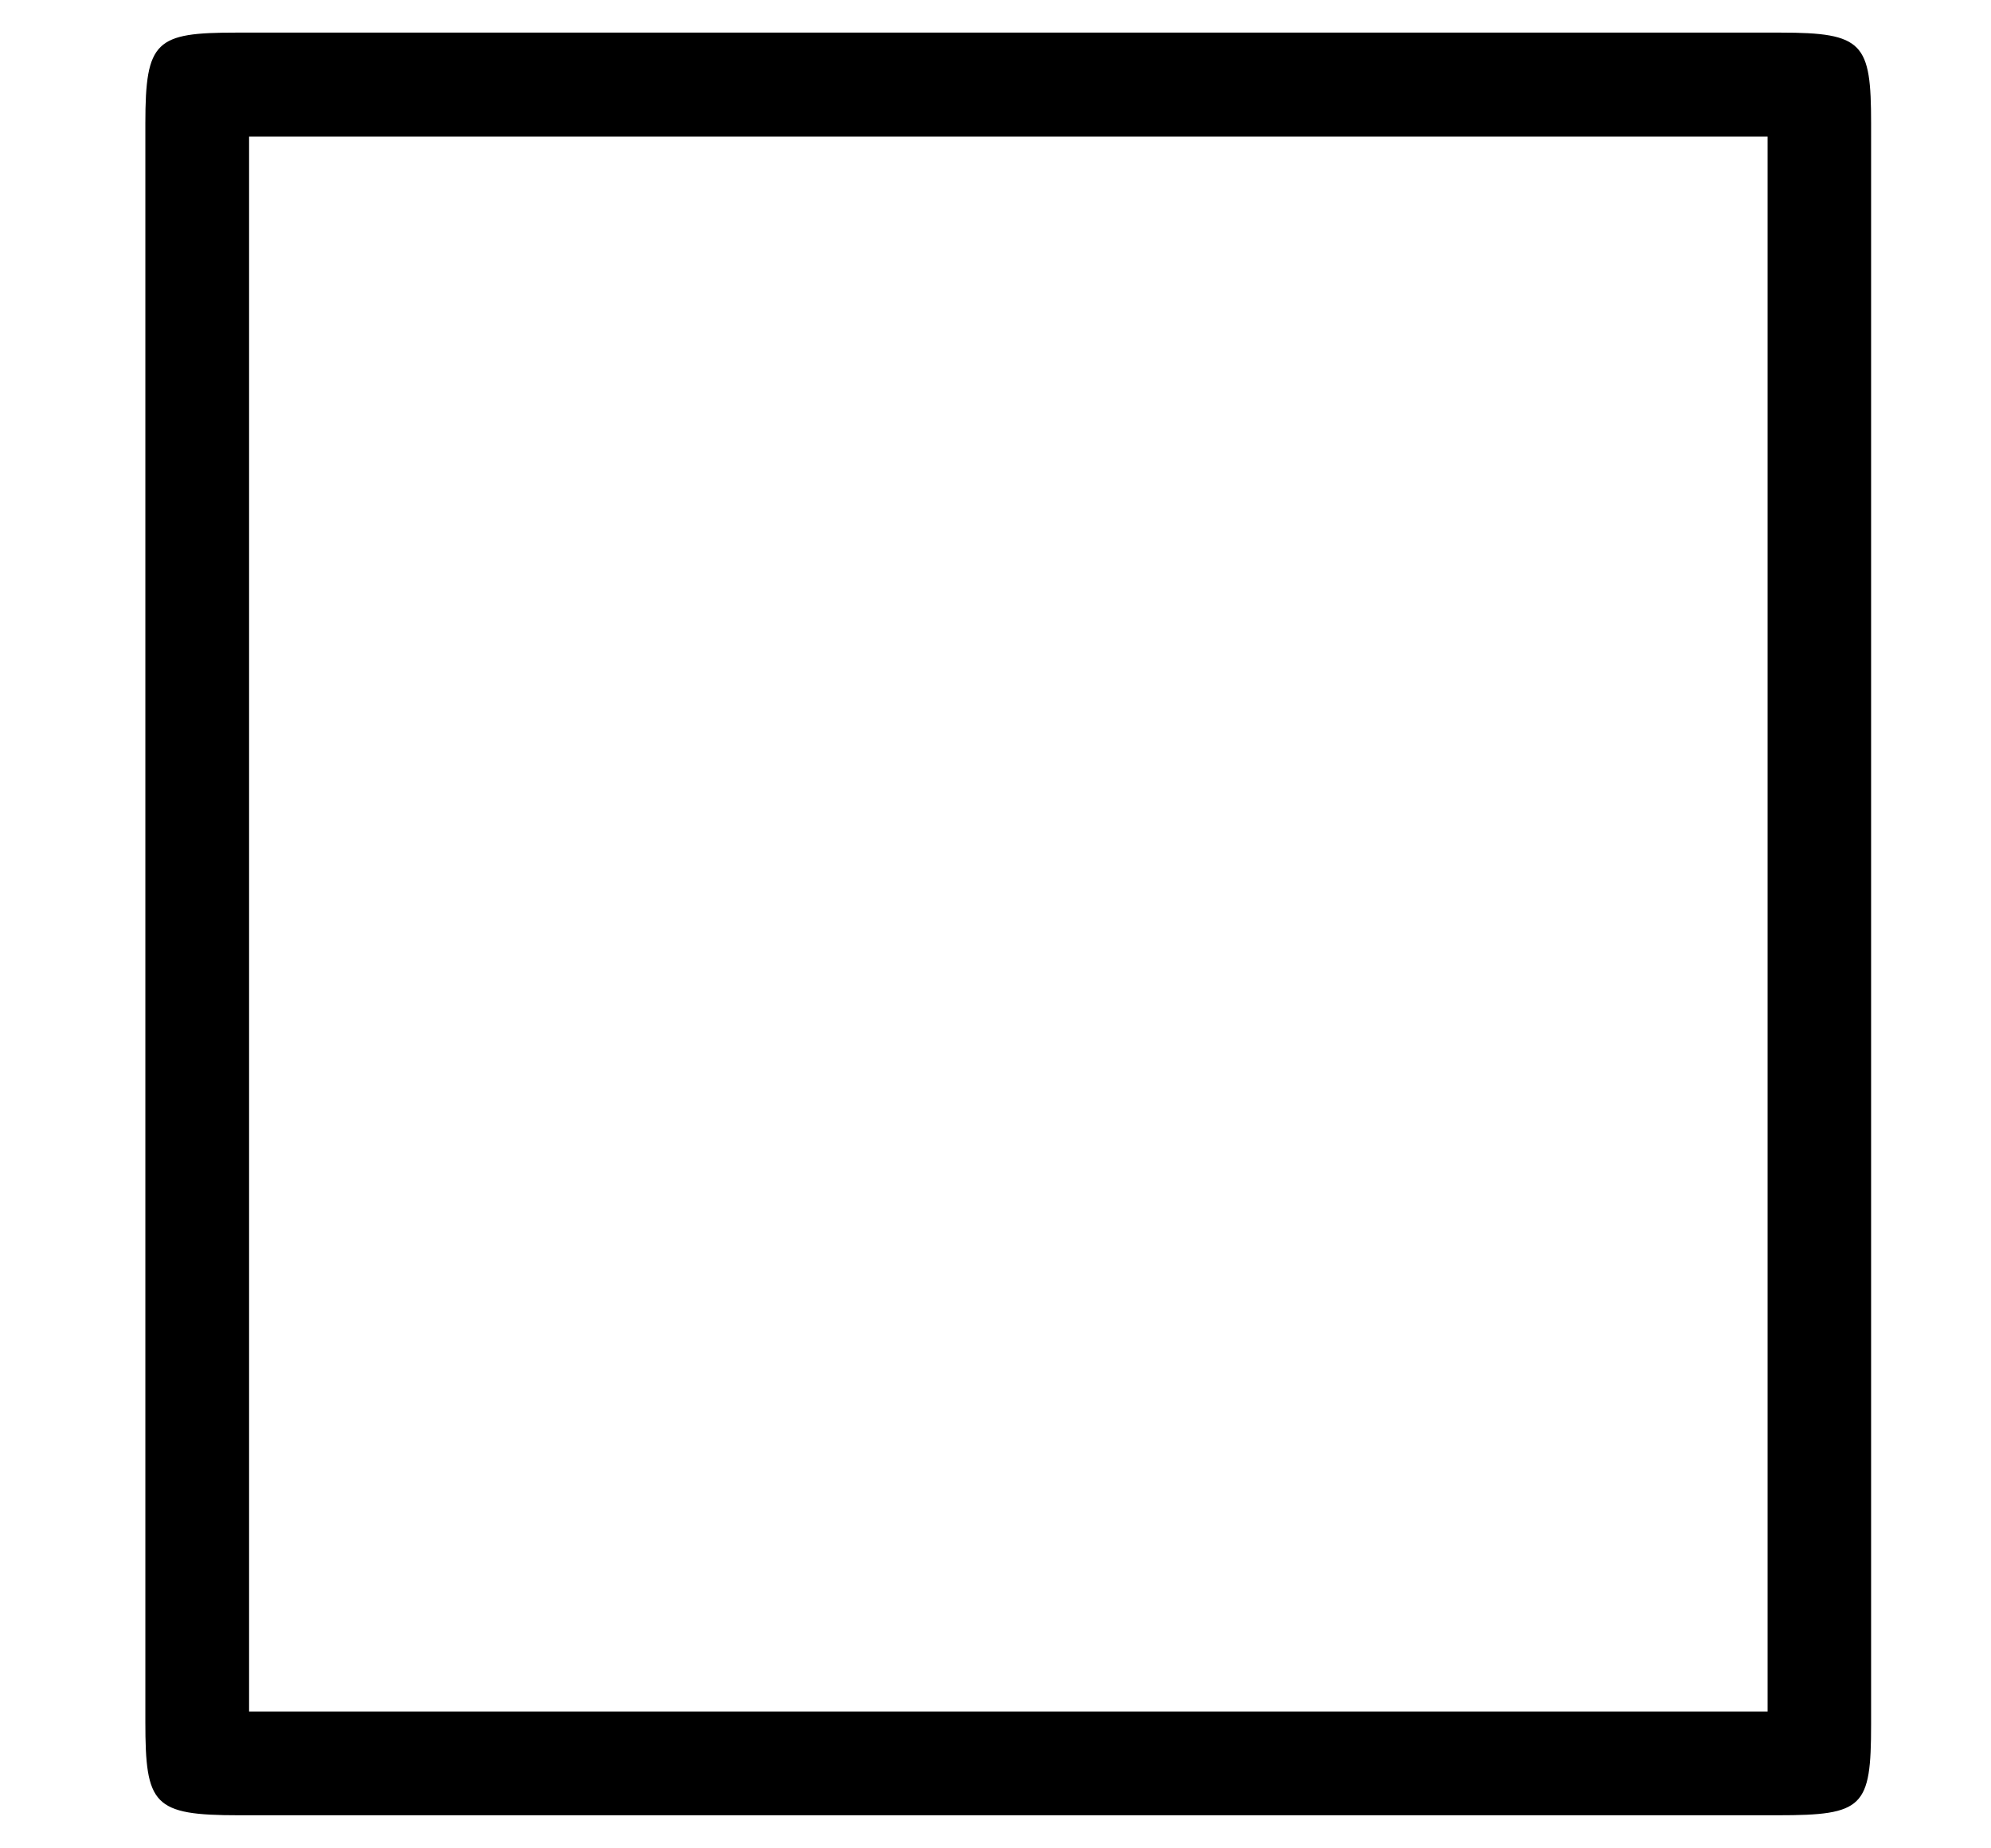 <svg xmlns="http://www.w3.org/2000/svg" xmlns:xlink="http://www.w3.org/1999/xlink" width="14" height="13" viewBox="1872.02 1482.947 8.369 7.771"><defs><path id="g0-3" d="M7.865-7.113c0-.338-.032-.382-.381-.382H.993c-.338 0-.382.033-.382.382v6.72c0 .35.033.393.393.393h6.469c.36 0 .392-.033.392-.382zm-6.818.055H7.43v6.622H1.047z"/></defs><use xlink:href="#g0-3" id="page1" x="1872.02" y="1490.579"/><script type="text/ecmascript">if(window.parent.postMessage)window.parent.postMessage(&quot;0.17335|10.5|9.75|&quot;+window.location,&quot;*&quot;);</script></svg>